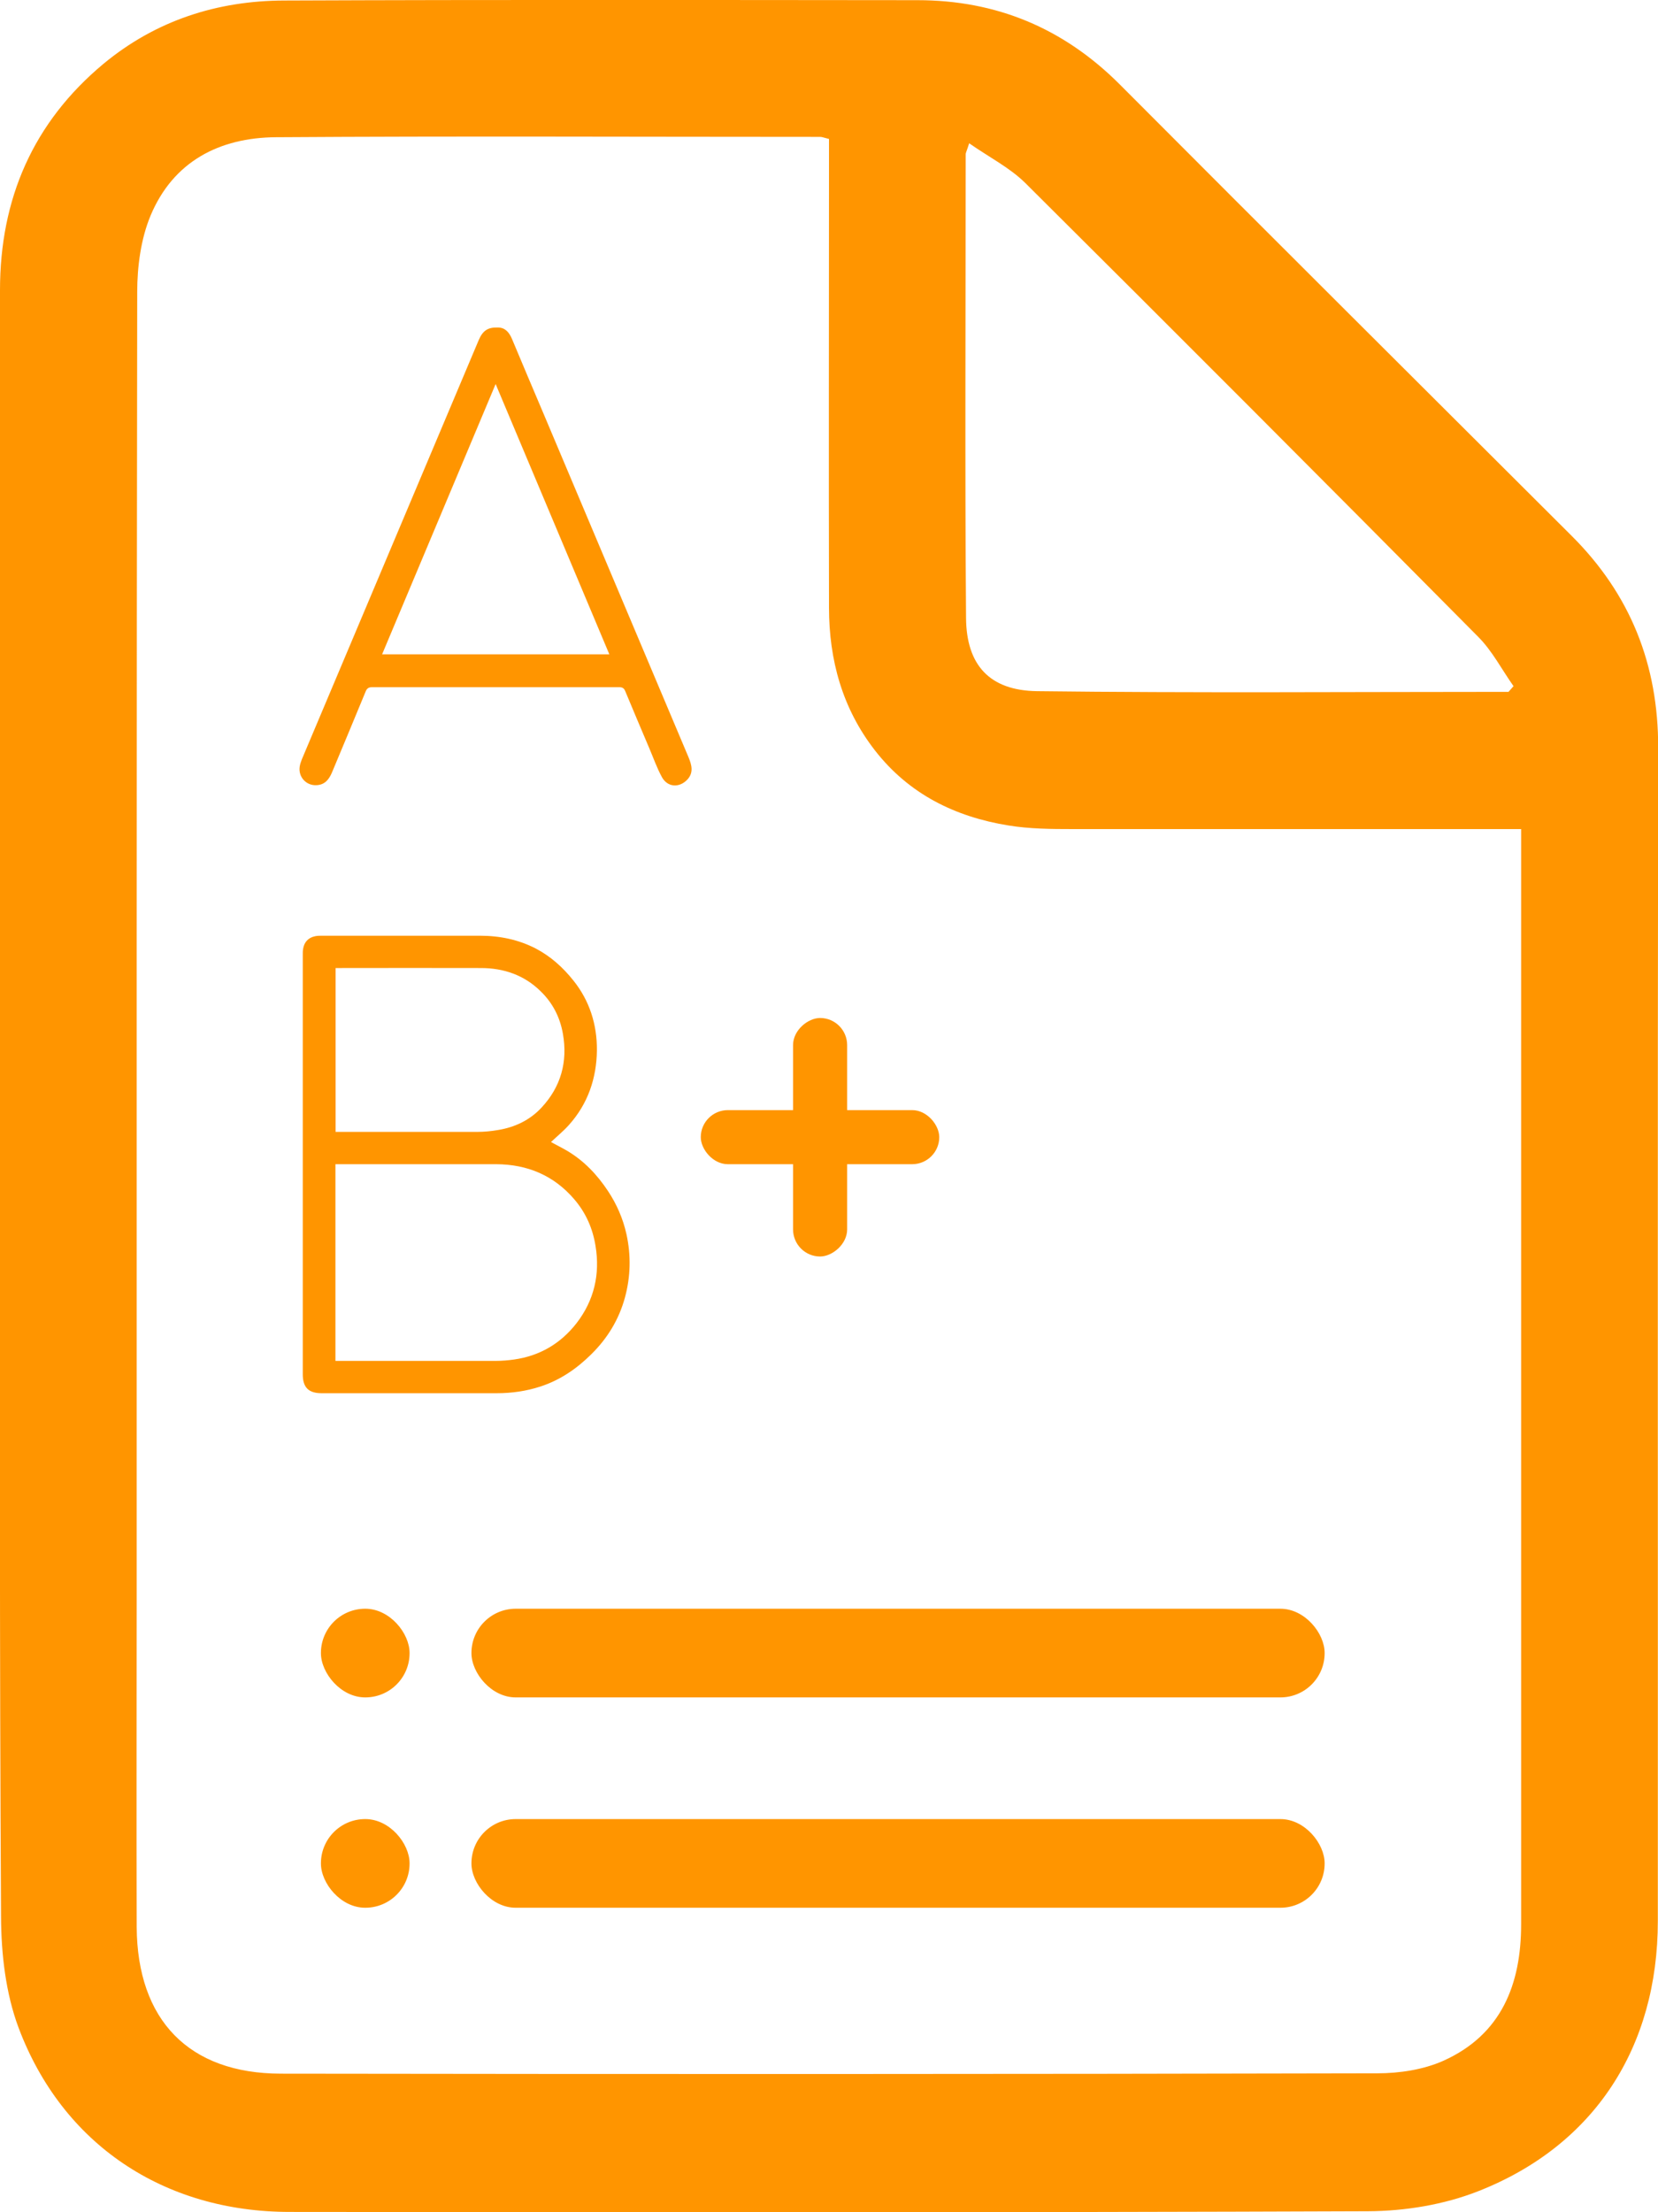 <?xml version="1.0" encoding="UTF-8"?><svg id="Layer_2" xmlns="http://www.w3.org/2000/svg" viewBox="0 0 95.94 128"><defs><style>.cls-1{fill:#ff9500;}</style></defs><g id="Layer_1-2"><g><path class="cls-1" d="M0,64.03c0-15.75,0-31.49,0-47.24,0-5.28,1.91-9.7,5.99-13.1C9.02,1.18,12.58,.04,16.45,.03,28.66-.02,40.87,0,53.08,.01c4.58,0,8.46,1.62,11.71,4.87,8.7,8.73,17.43,17.42,26.16,26.13,3.39,3.38,5.01,7.44,5,12.26-.04,22.63-.01,45.25-.02,67.88,0,7.3-3.67,12.99-10.39,15.63-1.98,.78-4.23,1.15-6.37,1.16-20.8,.08-41.6,.06-62.4,.04-7.28,0-13.16-3.9-15.7-10.67-.74-1.98-1-4.25-1.01-6.39C-.03,95.29,0,79.66,0,64.03ZM47.97,8.04c-.29-.07-.4-.12-.51-.12-10.5,0-20.99-.05-31.49,.02-3.27,.02-5.95,1.4-7.26,4.54-.56,1.35-.77,2.94-.77,4.42-.04,25.08-.03,50.15-.03,75.23,0,6.45-.02,12.91,0,19.36,.03,5.39,3.02,8.48,8.33,8.49,21.15,.03,42.3,.03,63.45-.02,1.29,0,2.68-.21,3.84-.73,3.35-1.51,4.49-4.42,4.49-7.89,0-20.68,0-41.36,0-62.05v-1.32h-1.57c-8.13,0-16.25,0-24.38,0-1.24,0-2.5-.01-3.72-.21-3.08-.5-5.75-1.81-7.72-4.34-1.89-2.43-2.66-5.24-2.66-8.27-.02-8.55,0-17.11,0-25.66v-1.43Zm39.32,31.99l.29-.33c-.68-.96-1.23-2.04-2.05-2.86-8.7-8.78-17.43-17.53-26.2-26.25-.9-.89-2.09-1.49-3.25-2.3-.13,.43-.2,.54-.2,.64,0,8.94-.05,17.88,.02,26.82,.02,2.74,1.37,4.2,4.1,4.24,9.09,.11,18.18,.04,27.28,.04Z"/><rect class="cls-1" x="27.28" y="93.08" width="49.37" height="5.13" rx="2.56" ry="2.56"/><rect class="cls-1" x="40.55" y="64.23" width="13.8" height="3.13" rx="1.57" ry="1.57"/><rect class="cls-1" x="40.55" y="64.23" width="13.8" height="3.13" rx="1.57" ry="1.57" transform="translate(113.25 18.35) rotate(90)"/><rect class="cls-1" x="18.57" y="93.08" width="5.13" height="5.13" rx="2.56" ry="2.56"/><rect class="cls-1" x="27.28" y="105.25" width="49.37" height="5.13" rx="2.56" ry="2.56"/><rect class="cls-1" x="18.57" y="105.25" width="5.13" height="5.13" rx="2.56" ry="2.56"/><path class="cls-1" d="M31.87,66.07c.31,.17,.63,.33,.94,.51,.98,.58,1.74,1.38,2.37,2.33,.51,.77,.87,1.6,1.07,2.5,.27,1.23,.24,2.46-.09,3.67-.35,1.28-1.02,2.37-1.96,3.29-.84,.83-1.79,1.48-2.92,1.85-.82,.27-1.67,.39-2.54,.39-3.38,0-6.75,0-10.13,0-.75,0-1.09-.33-1.09-1.09,0-8.1,0-16.2,0-24.3,0-.11,0-.22,.02-.32,.06-.39,.3-.65,.69-.73,.13-.03,.27-.03,.4-.03,3.05,0,6.09,0,9.14,0,1.14,0,2.23,.22,3.25,.75,.85,.45,1.55,1.08,2.15,1.83,.95,1.18,1.38,2.56,1.37,4.05-.02,1.62-.52,3.09-1.61,4.31-.32,.36-.69,.66-1.05,1Zm-12.46,1.29v11.38h.28c3,0,6,0,8.99,0,.36,0,.72-.03,1.07-.08,1.48-.21,2.69-.92,3.61-2.1,1.02-1.32,1.37-2.83,1.1-4.47-.16-1.01-.56-1.92-1.23-2.7-1.18-1.38-2.71-2.02-4.51-2.03-3.02,0-6.04,0-9.05,0h-.26Zm0-1.87c.1,0,.2,0,.29,0,2.64,0,5.28,0,7.92,0,.4,0,.81-.04,1.21-.11,.97-.16,1.83-.57,2.5-1.29,1.13-1.21,1.53-2.66,1.24-4.29-.17-.95-.59-1.77-1.28-2.44-.95-.94-2.14-1.35-3.46-1.35-2.73-.01-5.47,0-8.2,0-.07,0-.14,0-.21,0v9.49Z"/><path class="cls-1" d="M28.82,18.95c.39,0,.64,.26,.81,.67,.6,1.44,1.21,2.87,1.82,4.31,2.8,6.63,5.59,13.25,8.39,19.88,.19,.46,.31,.9-.08,1.31-.47,.48-1.14,.43-1.46-.16-.29-.53-.49-1.11-.73-1.67-.47-1.1-.93-2.2-1.39-3.3-.07-.17-.16-.23-.35-.23-4.77,0-9.53,0-14.3,0-.21,0-.31,.08-.38,.27-.64,1.55-1.28,3.09-1.93,4.64-.17,.41-.41,.74-.91,.76-.59,.03-1.05-.47-.97-1.06,.02-.14,.07-.29,.12-.42,3.41-8.09,6.83-16.18,10.24-24.27,.23-.54,.52-.75,1.1-.73Zm-6.71,18.91h13.15l-6.58-15.64-6.57,15.64Z"/></g></g></svg>